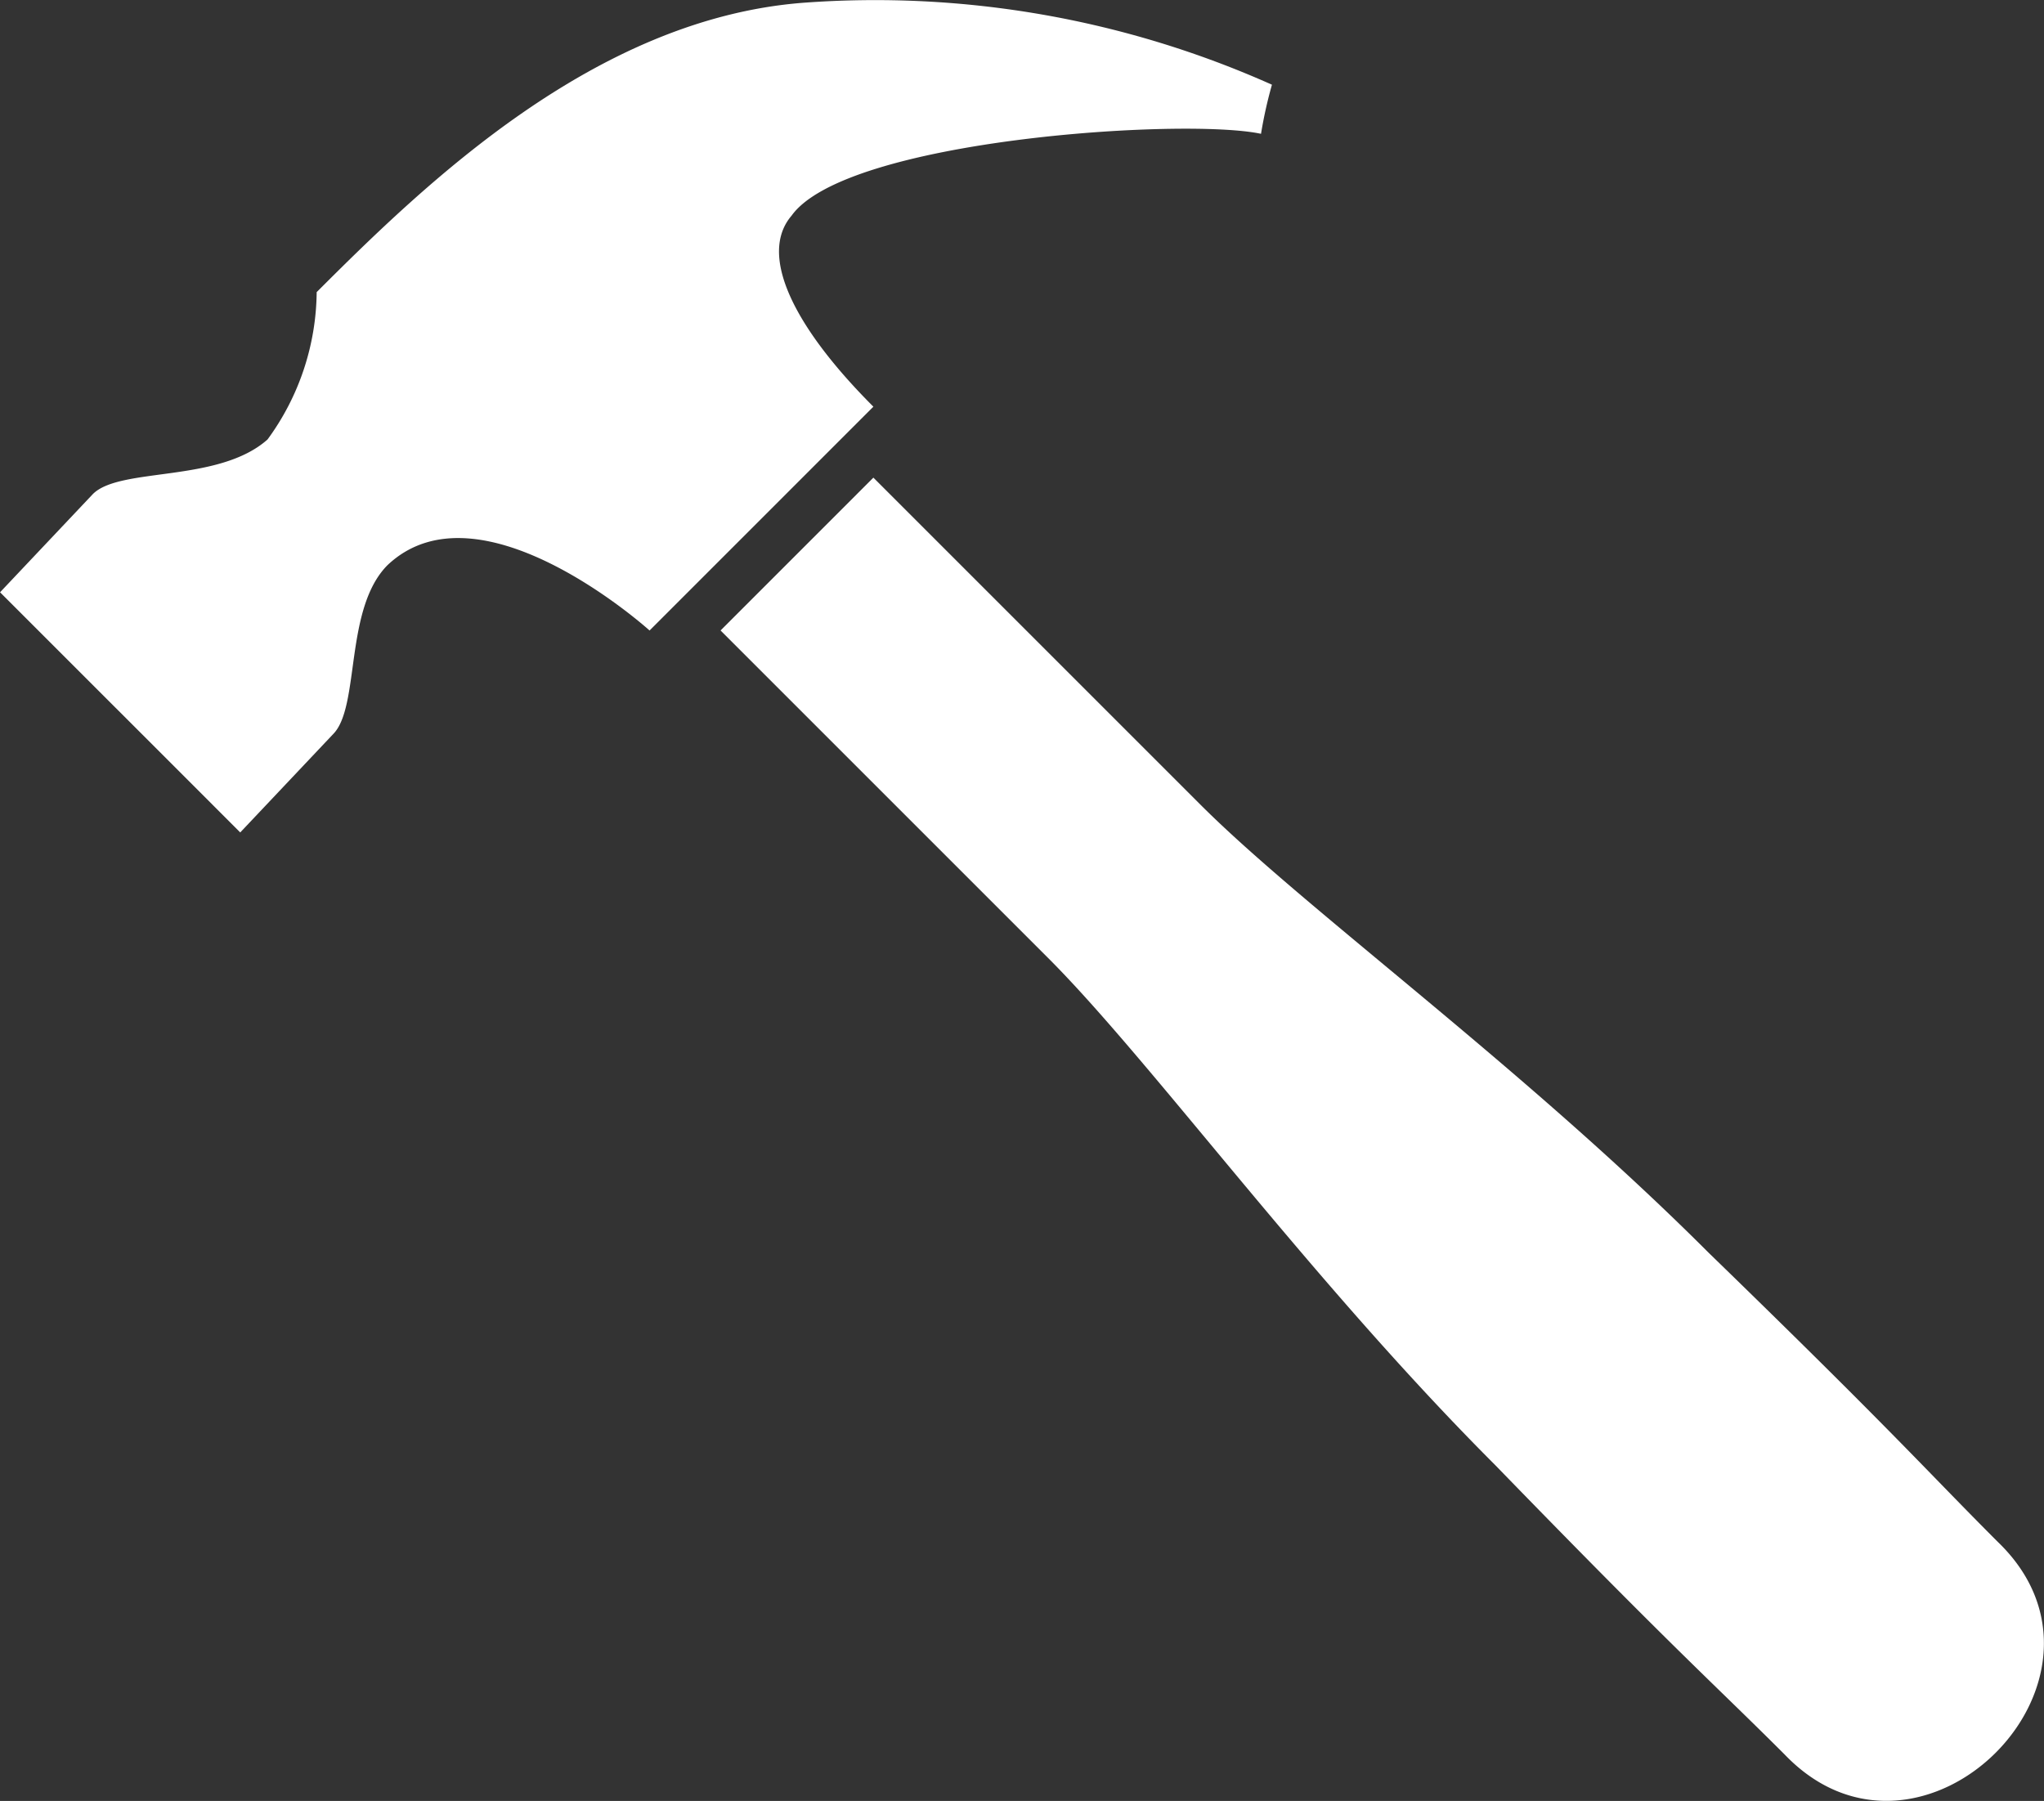 <?xml version="1.0" encoding="UTF-8"?>
<svg xmlns="http://www.w3.org/2000/svg" width="68.67" height="60.511">
  <rect width="100%" height="100%" fill="#333333" stroke="none"/>
  <path fill="#fff" d="m29.342 13.664-7.519 7.52s-5.685-5.135-8.8-2.2c-1.467 1.467-.917 4.768-1.834 5.685l-3.118 3.3-4.034-4.035-.184-.183L.002 19.9l3.118-3.3c.917-.917 4.218-.367 5.868-1.834a8.493 8.493 0 0 0 1.651-4.951C14.306 6.147 19.991.645 26.96.095a32.67 32.67 0 0 1 15.772 2.751 14.805 14.805 0 0 0-.367 1.65c-2.568-.55-13.938.184-15.772 2.751-1.1 1.284 0 3.668 2.751 6.419Zm0 2.384 11 11c3.485 3.484 10.82 8.8 17.056 15.038 6.235 6.052 7.335 7.335 9.719 9.719 4.768 4.585-2.567 11.921-7.152 7.153-2.384-2.384-3.668-3.485-9.72-9.72-6.235-6.235-11.553-13.571-15.037-17.055l-11-11Z" data-name="Path 63"></path>
</svg>
